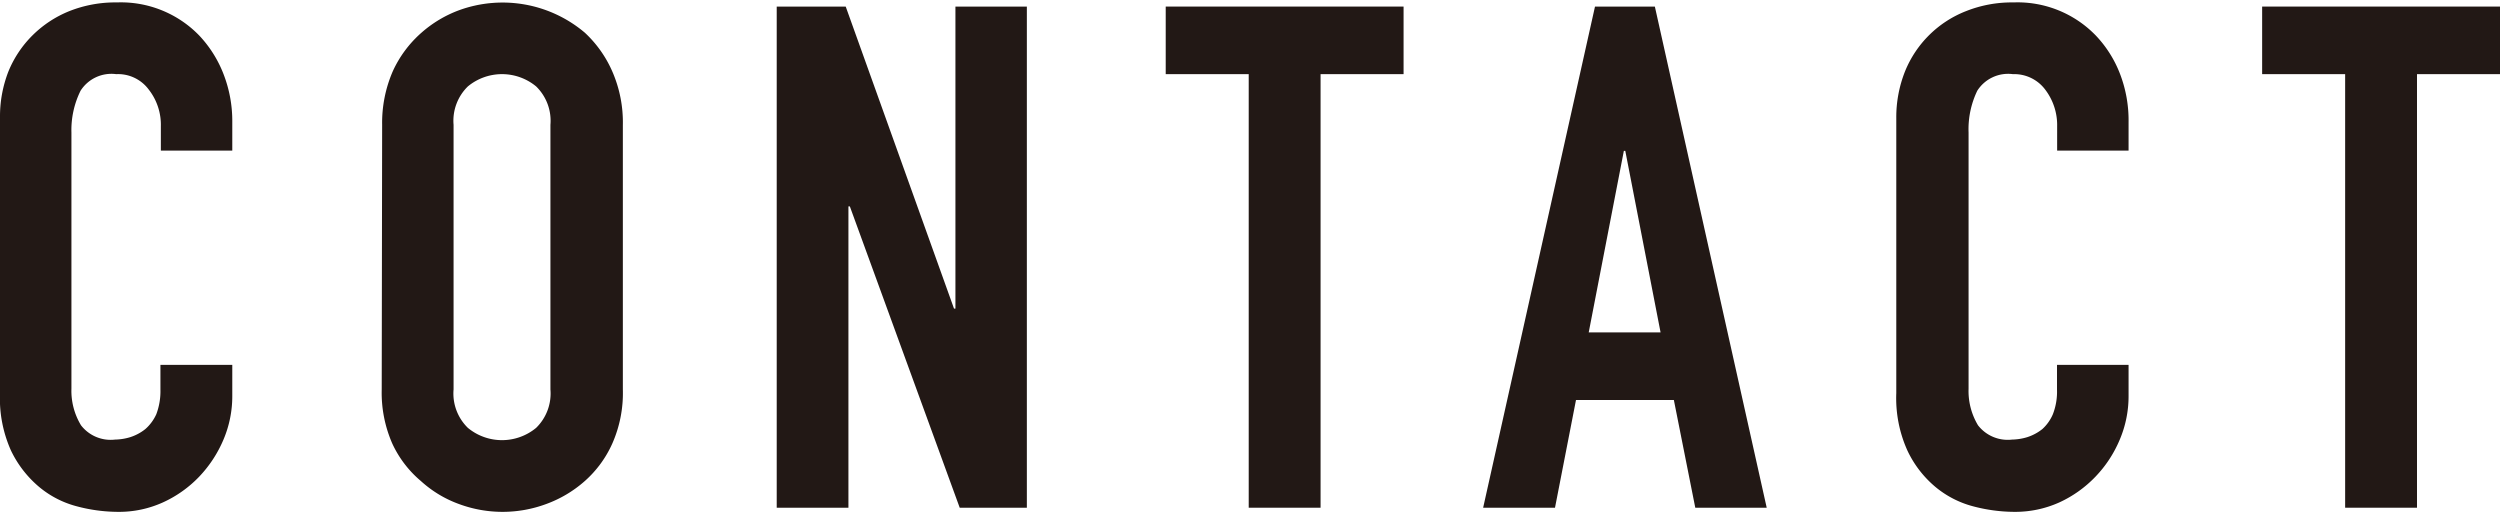 <svg xmlns="http://www.w3.org/2000/svg" width="175" height="36" viewBox="0 0 175 36">
  <defs>
    <style>
      .a {
        fill: #221815;
      }

      .b {
        fill: none;
      }
    </style>
  </defs>
  <title>front-contact-title</title>
  <g>
    <g>
      <path class="a" d="M16.26,25.54V27.7a7.77,7.77,0,0,1-.62,3.08,8.62,8.62,0,0,1-1.7,2.59,8.2,8.2,0,0,1-2.54,1.8,7.43,7.43,0,0,1-3.12.66,11.31,11.31,0,0,1-2.91-.39,6.78,6.78,0,0,1-2.66-1.38A7.62,7.62,0,0,1,.76,31.52a8.93,8.93,0,0,1-.76-4V8.25A8.68,8.68,0,0,1,.59,5,7.64,7.64,0,0,1,2.27,2.48,7.78,7.78,0,0,1,4.85.78,8.7,8.7,0,0,1,8.18.17a7.63,7.63,0,0,1,5.76,2.31,8.27,8.27,0,0,1,1.7,2.69,9.06,9.06,0,0,1,.62,3.37v2h-5V8.84a4,4,0,0,0-.84-2.56A2.68,2.68,0,0,0,8.13,5.19,2.56,2.56,0,0,0,5.64,6.35,6.21,6.21,0,0,0,5,9.28V27.21a4.66,4.66,0,0,0,.67,2.56,2.62,2.62,0,0,0,2.39,1,3.83,3.83,0,0,0,1.06-.17,3.31,3.31,0,0,0,1.06-.57A3.07,3.07,0,0,0,10.94,29a4.56,4.56,0,0,0,.29-1.73V25.54Z"/>
      <path class="a" d="M26.75,8.74A9.06,9.06,0,0,1,27.49,5a8,8,0,0,1,2-2.7A8.37,8.37,0,0,1,32.15.71a8.91,8.91,0,0,1,8.79,1.58A8.15,8.15,0,0,1,42.86,5a8.9,8.9,0,0,1,.74,3.75V27.26a8.75,8.75,0,0,1-.74,3.79,7.71,7.71,0,0,1-1.92,2.62,8.44,8.44,0,0,1-2.73,1.62,8.77,8.77,0,0,1-6.06,0,8,8,0,0,1-2.69-1.62,7.58,7.58,0,0,1-2-2.62,8.89,8.89,0,0,1-.74-3.79Zm5,18.52a3.36,3.36,0,0,0,1,2.69,3.75,3.75,0,0,0,4.78,0,3.36,3.36,0,0,0,1-2.69V8.74a3.36,3.36,0,0,0-1-2.69,3.75,3.75,0,0,0-4.78,0,3.36,3.36,0,0,0-1,2.69Z"/>
      <path class="a" d="M54.37,35.54V.46H59.2L66.78,21.6h.1V.46h5V35.54H67.18L59.49,14.45h-.1V35.54Z"/>
      <path class="a" d="M87.41,35.54V5.19H81.6V.46H98.25V5.19H92.44V35.54Z"/>
      <path class="a" d="M103.82,35.54,111.65.46h4.19l7.83,35.08h-5L117.17,28h-6.85l-1.47,7.54Zm12.42-12.27-2.47-12.71h-.1l-2.46,12.71Z"/>
      <path class="a" d="M149,25.54V27.7a7.77,7.77,0,0,1-.62,3.08,8.43,8.43,0,0,1-1.7,2.59,8.28,8.28,0,0,1-2.53,1.8,7.51,7.51,0,0,1-3.13.66,11.43,11.43,0,0,1-2.91-.39,6.85,6.85,0,0,1-2.66-1.38,7.46,7.46,0,0,1-1.94-2.54,8.92,8.92,0,0,1-.77-4V8.25A8.68,8.68,0,0,1,133.35,5,7.58,7.58,0,0,1,137.62.78a8.65,8.65,0,0,1,3.32-.61,7.62,7.62,0,0,1,5.76,2.31,8.11,8.11,0,0,1,1.7,2.69A9.06,9.06,0,0,1,149,8.54v2h-5V8.84a4.09,4.09,0,0,0-.83-2.56,2.71,2.71,0,0,0-2.27-1.09,2.56,2.56,0,0,0-2.49,1.16,6.21,6.21,0,0,0-.61,2.93V27.21a4.66,4.66,0,0,0,.66,2.56,2.63,2.63,0,0,0,2.39,1,3.83,3.83,0,0,0,1.06-.17,3.31,3.31,0,0,0,1.06-.57A3,3,0,0,0,143.7,29a4.37,4.37,0,0,0,.29-1.73V25.54Z"/>
      <path class="a" d="M164.16,35.54V5.19h-5.81V.46H175V5.19h-5.81V35.54Z"/>
    </g>
    <rect class="b" width="175" height="36"/>
  </g>
</svg>
